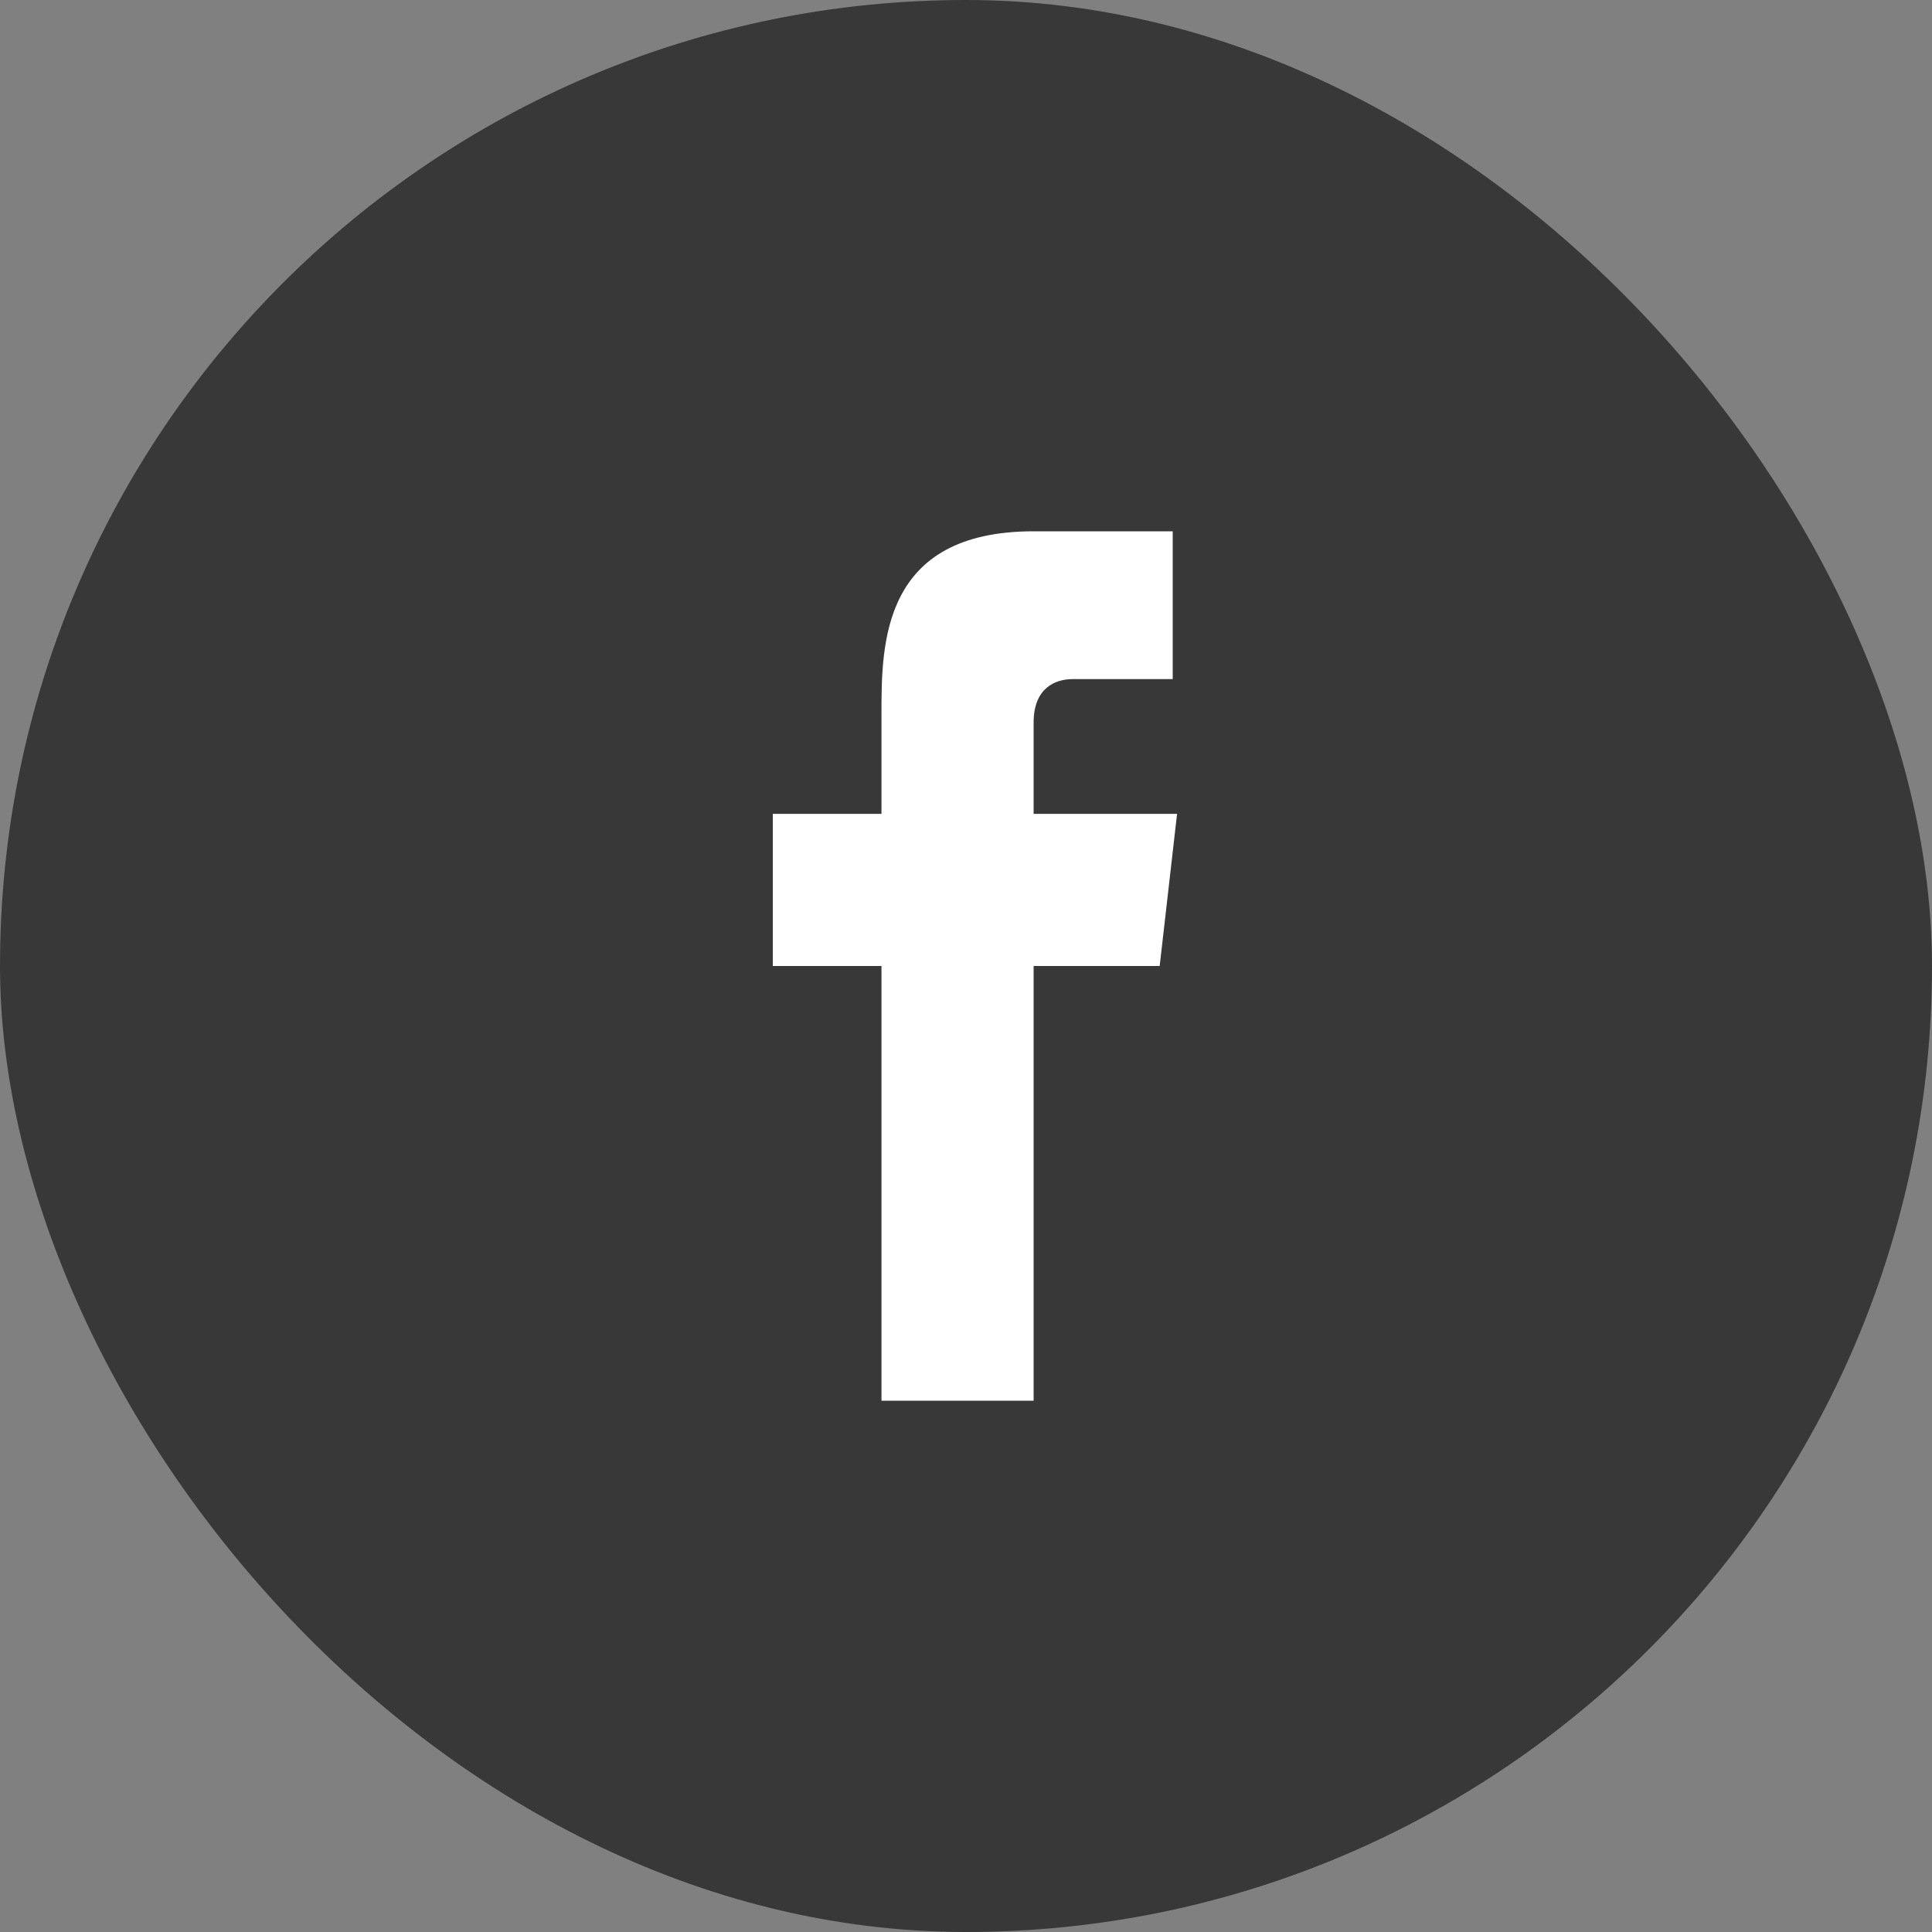 <svg width="40" height="40" viewBox="0 0 40 40" fill="none" xmlns="http://www.w3.org/2000/svg">
<rect x="0" y="0" width="40" height="40" fill="#808080" stroke="none"/>
<rect width="40" height="40" rx="20" fill="#383838"/>
<path fill-rule="evenodd" clip-rule="evenodd" d="M21.4 16.85V14.96C21.4 14.24 21.85 14.06 22.21 14.06H24.28V11H21.4C18.25 11 18.25 13.34 18.25 14.78V16.85H16V20H18.25V29H21.4V20H24.01L24.37 16.85H21.4Z" fill="white"/>
</svg>
